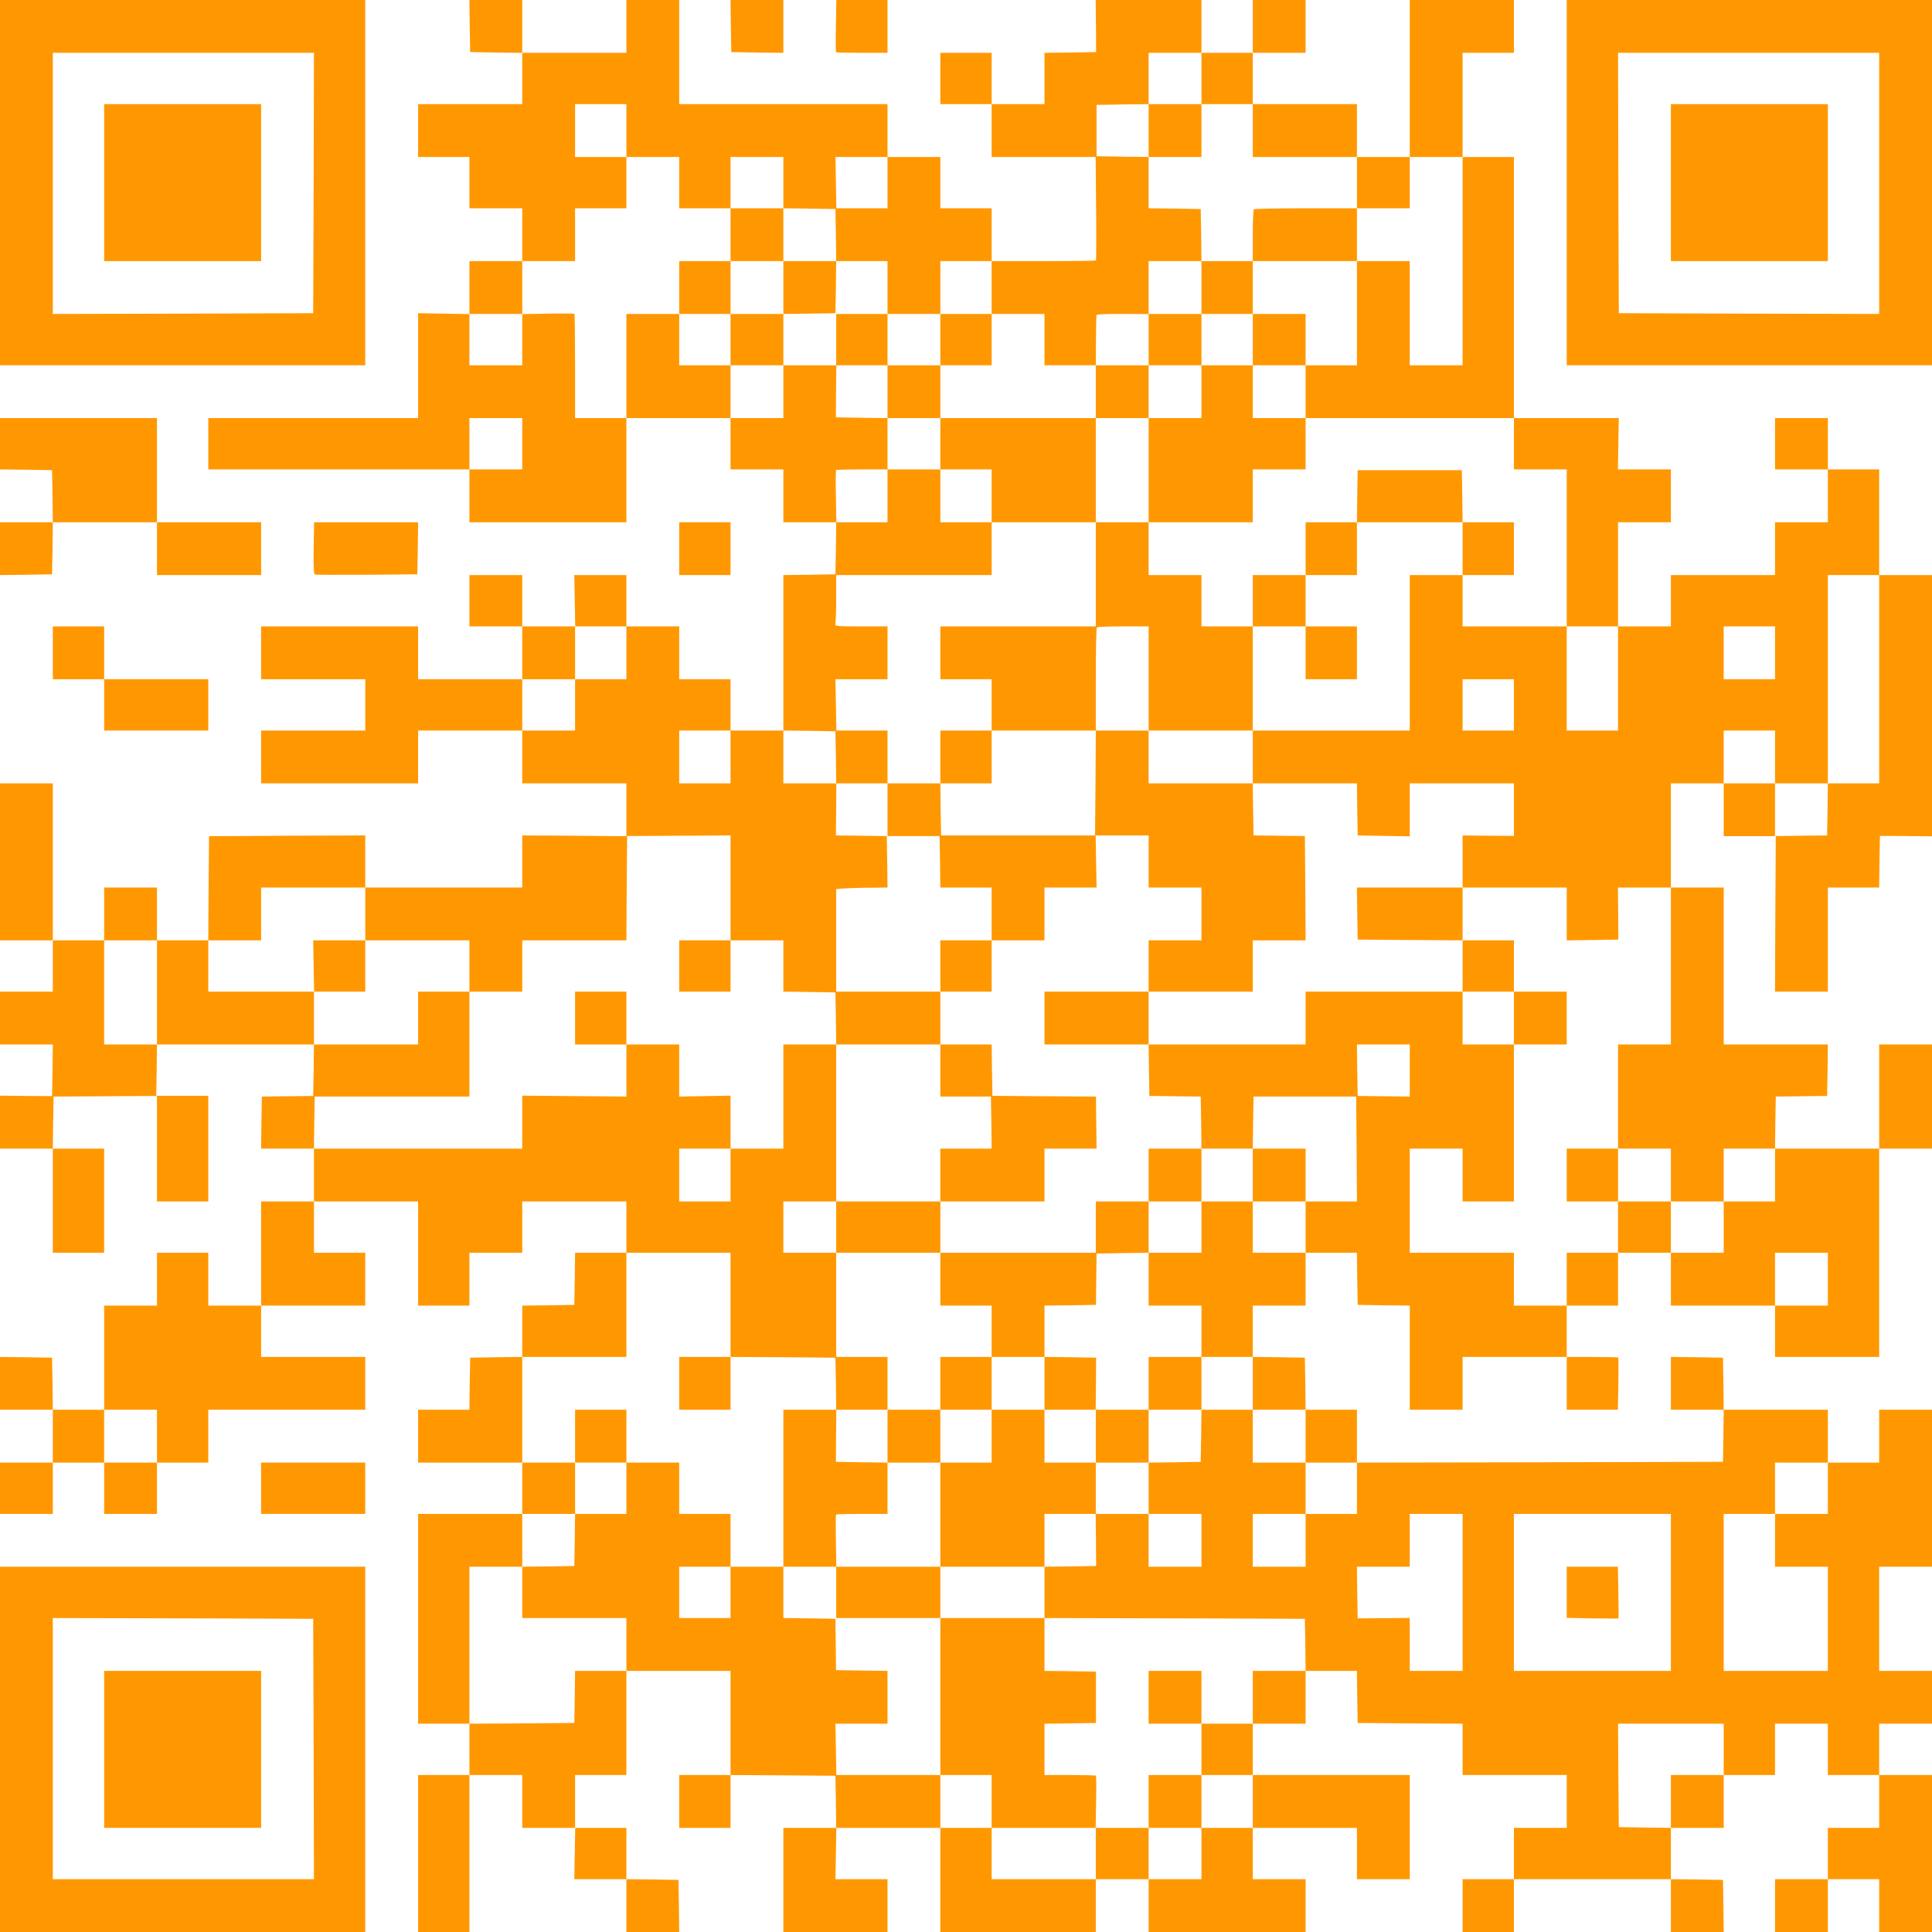 <?xml version="1.0" standalone="no"?>
<!DOCTYPE svg PUBLIC "-//W3C//DTD SVG 20010904//EN"
 "http://www.w3.org/TR/2001/REC-SVG-20010904/DTD/svg10.dtd">
<svg version="1.0" xmlns="http://www.w3.org/2000/svg"
 width="1280pt" height="1280pt" viewBox="0 0 1280 1280"
 preserveAspectRatio="xMidYMid meet">
<g transform="translate(0,1280) scale(0.1,-0.1)"
fill="#ff9800" stroke="none">
<path d="M0 11590 l0 -1210 1210 0 1210 0 0 1210 0 1210 -1210 0 -1210 0 0
-1210z m2078 -2 l-3 -863 -862 -3 -863 -2 0 865 0 865 865 0 865 0 -2 -862z"/>
<path d="M690 11590 l0 -520 520 0 520 0 0 520 0 520 -520 0 -520 0 0 -520z"/>
<path d="M3112 12628 l3 -173 173 -3 172 -2 0 -170 0 -170 -345 0 -345 0 0
-175 0 -175 170 0 170 0 0 -170 0 -170 175 0 175 0 0 -175 0 -175 -175 0 -175
0 0 -175 0 -176 -170 3 -170 3 0 -347 0 -348 -695 0 -695 0 0 -170 0 -170 865
0 865 0 0 -175 0 -175 520 0 520 0 0 345 0 345 345 0 345 0 0 -170 0 -170 175
0 175 0 0 -175 0 -175 175 0 175 0 -2 -172 -3 -173 -172 -3 -173 -2 0 -515 0
-515 -175 0 -175 0 0 170 0 170 -170 0 -170 0 0 175 0 175 -175 0 -175 0 0
170 0 170 -172 0 -173 0 3 -170 3 -170 -176 0 -175 0 0 170 0 170 -175 0 -175
0 0 -170 0 -170 175 0 175 0 0 -175 0 -175 -345 0 -345 0 0 175 0 175 -520 0
-520 0 0 -175 0 -175 345 0 345 0 0 -170 0 -170 -345 0 -345 0 0 -175 0 -175
520 0 520 0 0 175 0 175 345 0 345 0 0 -175 0 -175 345 0 345 0 0 -175 0 -175
-345 3 -345 2 0 -172 0 -173 -520 0 -520 0 0 173 0 172 -517 -2 -518 -3 -3
-345 -2 -345 -170 0 -170 0 0 175 0 175 -175 0 -175 0 0 -175 0 -175 -170 0
-170 0 0 520 0 520 -175 0 -175 0 0 -520 0 -520 175 0 175 0 0 -170 0 -170
-175 0 -175 0 0 -175 0 -175 175 0 175 0 -2 -171 -3 -171 -172 1 -173 2 0
-176 0 -175 175 0 175 0 0 -345 0 -345 170 0 170 0 0 345 0 345 -170 0 -170 0
2 173 3 172 340 2 340 2 3 171 2 170 520 0 520 0 -2 -170 -3 -171 -170 -2
-170 -2 -3 -172 -2 -173 175 0 175 0 0 -175 0 -175 -175 0 -175 0 0 -345 0
-345 -175 0 -175 0 0 175 0 175 -170 0 -170 0 0 -175 0 -175 -175 0 -175 0 0
-345 0 -345 -170 0 -170 0 -2 172 -3 173 -172 3 -173 2 0 -175 0 -175 175 0
175 0 0 -175 0 -175 -175 0 -175 0 0 -170 0 -170 175 0 175 0 0 170 0 170 170
0 170 0 0 -170 0 -170 175 0 175 0 0 170 0 170 170 0 170 0 0 175 0 175 520 0
520 0 0 175 0 175 -345 0 -345 0 0 170 0 170 345 0 345 0 0 175 0 175 -170 0
-170 0 0 170 0 170 345 0 345 0 0 -345 0 -345 170 0 170 0 0 175 0 175 175 0
175 0 0 170 0 170 345 0 345 0 0 -170 0 -170 -170 0 -170 0 -2 -173 -3 -172
-172 -3 -173 -2 0 -170 0 -170 -172 -2 -173 -3 -3 -173 -2 -172 -170 0 -170 0
0 -175 0 -175 345 0 345 0 0 -170 0 -170 -345 0 -345 0 0 -695 0 -695 170 0
170 0 0 -170 0 -170 -170 0 -170 0 0 -520 0 -520 170 0 170 0 0 520 0 520 175
0 175 0 0 -175 0 -175 175 0 176 0 -3 -170 -3 -170 173 0 172 0 0 -175 0 -175
175 0 175 0 -2 172 -3 173 -172 3 -173 2 0 170 0 170 -170 0 -170 0 0 175 0
175 170 0 170 0 0 345 0 345 345 0 345 0 0 -345 0 -345 -170 0 -170 0 0 -175
0 -175 170 0 170 0 0 175 0 175 348 -2 347 -3 3 -172 2 -173 -175 0 -175 0 0
-345 0 -345 345 0 345 0 0 175 0 175 -172 0 -173 0 3 170 3 170 344 0 345 0 0
-345 0 -345 515 0 515 0 0 175 0 175 175 0 175 0 0 -175 0 -175 520 0 520 0 0
175 0 175 -175 0 -175 0 0 170 0 170 345 0 345 0 0 -170 0 -170 175 0 175 0 0
345 0 345 -520 0 -520 0 0 170 0 170 175 0 175 0 0 175 0 175 170 0 170 0 2
-172 3 -173 348 -3 347 -2 0 -170 0 -170 345 0 345 0 0 -175 0 -175 -175 0
-175 0 0 -170 0 -170 -170 0 -170 0 0 -175 0 -175 170 0 170 0 0 175 0 175
520 0 520 0 0 -175 0 -175 175 0 175 0 -2 173 -3 172 -172 3 -173 2 0 170 0
170 175 0 175 0 0 175 0 175 170 0 170 0 0 170 0 170 175 0 175 0 0 -170 0
-170 170 0 170 0 0 -175 0 -175 -170 0 -170 0 0 -170 0 -170 -175 0 -175 0 0
-175 0 -175 175 0 175 0 0 175 0 175 170 0 170 0 0 -175 0 -175 175 0 175 0 0
520 0 520 -175 0 -175 0 0 170 0 170 175 0 175 0 0 175 0 175 -175 0 -175 0 0
345 0 345 175 0 175 0 0 520 0 520 -175 0 -175 0 0 -175 0 -175 -170 0 -170 0
0 175 0 175 -345 0 -345 0 -2 173 -3 172 -172 3 -173 2 0 -175 0 -175 175 0
175 0 -2 -172 -3 -173 -1212 -3 -1213 -2 0 175 0 175 -170 0 -170 0 -2 173 -3
172 -172 3 -173 2 0 170 0 170 175 0 175 0 0 175 0 175 170 0 170 0 2 -172 3
-173 173 -3 172 -2 0 -345 0 -345 175 0 175 0 0 175 0 175 345 0 345 0 0 -175
0 -175 170 0 169 0 3 171 c2 94 1 173 -1 175 -2 2 -80 4 -173 4 l-168 0 0 170
0 170 170 0 170 0 0 175 0 175 175 0 175 0 0 -175 0 -175 345 0 345 0 0 -170
0 -170 345 0 345 0 0 690 0 690 175 0 175 0 0 345 0 345 -175 0 -175 0 0 -345
0 -345 -345 0 -345 0 2 173 3 172 170 2 170 2 3 171 2 170 -345 0 -345 0 0
520 0 520 -175 0 -175 0 0 345 0 345 175 0 175 0 0 -175 0 -175 170 0 170 0 0
175 0 175 175 0 175 0 -2 -172 -3 -173 -170 -2 -170 -2 -3 -516 -2 -515 175 0
175 0 0 345 0 345 170 0 170 0 2 171 3 171 173 -1 172 -2 0 866 0 865 -175 0
-175 0 0 350 0 350 -170 0 -170 0 0 170 0 170 -175 0 -175 0 0 -170 0 -170
175 0 175 0 0 -175 0 -175 -175 0 -175 0 0 -175 0 -175 -345 0 -345 0 0 -170
0 -170 -175 0 -175 0 0 345 0 345 175 0 175 0 0 175 0 175 -175 0 -176 0 3
170 3 170 -347 0 -348 0 0 865 0 865 -170 0 -170 0 0 345 0 345 170 0 170 0 0
175 0 175 -345 0 -345 0 0 -520 0 -520 -175 0 -175 0 0 175 0 175 -345 0 -345
0 0 170 0 170 175 0 175 0 0 175 0 175 -175 0 -175 0 0 -175 0 -175 -170 0
-170 0 0 175 0 175 -350 0 -351 0 2 -172 1 -173 -171 -3 -171 -2 0 -170 0
-170 -175 0 -175 0 0 170 0 170 -170 0 -170 0 0 -170 0 -170 170 0 170 0 0
-175 0 -175 345 0 344 0 3 -341 c2 -187 1 -343 -1 -345 -2 -2 -159 -4 -348 -4
l-343 0 0 175 0 175 -170 0 -170 0 0 170 0 170 -175 0 -175 0 0 175 0 175
-690 0 -690 0 0 345 0 345 -175 0 -175 0 0 -175 0 -175 -345 0 -345 0 0 175 0
175 -175 0 -175 0 2 -172z m4848 -348 l0 -170 170 0 170 0 0 -175 0 -175 345
0 345 0 0 -170 0 -170 175 0 175 0 0 170 0 170 175 0 175 0 0 -690 0 -690
-175 0 -175 0 0 345 0 345 -175 0 -175 0 0 -345 0 -345 -170 0 -170 0 0 -175
0 -175 690 0 690 0 0 -170 0 -170 175 0 175 0 0 -520 0 -520 170 0 170 0 0
-345 0 -345 -170 0 -170 0 0 345 0 345 -345 0 -345 0 0 170 0 170 -175 0 -175
0 0 -515 0 -515 -520 0 -520 0 0 -175 0 -175 345 0 345 0 2 -172 3 -173 173
-3 172 -3 0 175 0 176 345 0 345 0 0 -174 0 -174 -170 1 -170 2 0 -172 0 -173
345 0 345 0 0 -175 0 -175 171 2 171 3 -1 173 -2 172 176 0 175 0 0 -520 0
-520 -175 0 -175 0 0 -345 0 -345 175 0 175 0 0 -175 0 -175 175 0 175 0 0
175 0 175 170 0 170 0 0 -175 0 -175 -170 0 -170 0 0 -170 0 -170 -175 0 -175
0 0 170 0 170 -175 0 -175 0 0 -170 0 -170 -170 0 -170 0 0 -175 0 -175 -175
0 -175 0 0 175 0 175 -345 0 -345 0 0 345 0 345 175 0 175 0 0 -175 0 -175
170 0 170 0 0 520 0 520 -170 0 -170 0 0 175 0 175 -520 0 -520 0 0 -175 0
-175 -520 0 -520 0 2 -170 3 -171 170 -2 170 -2 3 -172 2 -173 170 0 170 0 2
173 3 172 340 0 340 0 3 -347 2 -348 -170 0 -170 0 0 -170 0 -170 -175 0 -175
0 0 170 0 170 -170 0 -170 0 0 -170 0 -170 -175 0 -175 0 0 -175 0 -175 175 0
175 0 0 -170 0 -170 170 0 170 0 0 -175 0 -175 175 0 175 0 0 -175 0 -175 170
0 170 0 0 -170 0 -170 -170 0 -170 0 0 -175 0 -175 -175 0 -175 0 0 175 0 175
175 0 175 0 0 170 0 170 -175 0 -175 0 0 175 0 175 -170 0 -170 0 -2 -172 -3
-173 -172 -3 -173 -2 0 -170 0 -170 175 0 175 0 0 -175 0 -175 -175 0 -175 0
0 175 0 175 -175 0 -176 0 2 -172 1 -173 -171 -3 -171 -2 0 -170 0 -170 863
-2 862 -3 3 -172 2 -173 -175 0 -175 0 0 -175 0 -175 -170 0 -170 0 0 -170 0
-170 170 0 170 0 0 -175 0 -175 -170 0 -170 0 0 -170 0 -170 -175 0 -175 0 0
170 0 170 -175 0 -175 0 0 -170 0 -170 -345 0 -345 0 0 170 0 170 -170 0 -170
0 0 175 0 175 -345 0 -344 0 -3 170 -3 170 173 0 172 0 0 175 0 175 -171 2
-170 3 -2 170 -2 170 -172 3 -173 2 0 170 0 170 -175 0 -175 0 0 -170 0 -170
-170 0 -170 0 0 170 0 170 170 0 170 0 0 175 0 175 -170 0 -170 0 0 170 0 170
-175 0 -175 0 0 -170 0 -170 -170 0 -170 0 -2 -173 -3 -172 -172 -3 -173 -2 0
-170 0 -170 345 0 345 0 0 -175 0 -175 -170 0 -170 0 -2 -173 -3 -172 -347 -3
-348 -2 0 520 0 520 175 0 175 0 0 175 0 175 175 0 175 0 0 170 0 170 -175 0
-175 0 0 350 0 350 345 0 345 0 0 345 0 345 345 0 345 0 0 -345 0 -345 348 -2
347 -3 3 -173 2 -172 170 0 170 0 0 175 0 175 -170 0 -170 0 0 345 0 345 -175
0 -175 0 0 170 0 170 175 0 175 0 0 520 0 520 -175 0 -175 0 0 -345 0 -345
-175 0 -175 0 0 -175 0 -175 -170 0 -170 0 0 175 0 175 170 0 170 0 0 175 0
176 -170 -3 -170 -3 0 173 0 172 -175 0 -175 0 0 -172 0 -173 -345 3 -345 3 0
-176 0 -175 -690 0 -690 0 2 173 3 172 513 0 512 0 0 348 0 347 -170 0 -170 0
0 -175 0 -175 -345 0 -345 0 0 175 0 175 -350 0 -350 0 0 170 0 170 175 0 175
0 0 175 0 175 345 0 345 0 0 -175 0 -175 345 0 345 0 0 -170 0 -170 175 0 175
0 0 170 0 170 345 0 345 0 2 345 3 346 343 2 342 2 0 -347 0 -348 175 0 175 0
0 -170 0 -170 173 -2 172 -3 3 -172 2 -173 345 0 345 0 0 175 0 175 -345 0
-345 0 0 335 c0 184 0 338 0 343 0 4 77 8 170 10 l170 2 -2 171 -3 170 -168 2
-169 2 2 173 1 172 -176 0 -175 0 0 175 0 175 173 -2 172 -3 3 -172 2 -173
170 0 170 0 0 175 0 175 -170 0 -169 0 -3 170 -3 170 173 0 172 0 0 175 0 175
-176 0 c-157 0 -175 2 -170 16 3 9 6 85 6 170 l0 154 515 0 515 0 0 175 0 175
-170 0 -170 0 0 175 0 175 -175 0 -175 0 0 -175 0 -175 -170 0 -169 0 -3 171
c-2 94 -1 173 1 175 2 2 80 4 173 4 l168 0 0 170 0 170 -171 2 -171 3 1 173 2
172 -176 0 -175 0 0 -175 0 -175 -175 0 -175 0 0 175 0 175 -170 0 -170 0 0
170 0 170 -175 0 -175 0 0 -345 0 -345 -170 0 -170 0 0 343 c0 189 -2 346 -4
348 -2 2 -81 3 -175 1 l-171 -3 0 -169 0 -170 -175 0 -175 0 0 170 0 170 175
0 175 0 0 175 0 175 175 0 175 0 0 175 0 175 170 0 170 0 0 170 0 170 -170 0
-170 0 0 175 0 175 170 0 170 0 0 -175 0 -175 175 0 175 0 0 -170 0 -170 170
0 170 0 0 170 0 170 175 0 175 0 0 -170 0 -170 173 -2 172 -3 3 -172 2 -173
170 0 170 0 0 -175 0 -175 175 0 175 0 0 175 0 175 170 0 170 0 0 -175 0 -175
175 0 175 0 0 -170 0 -170 170 0 170 0 1 160 c1 88 2 165 3 171 1 7 55 10 174
9 l172 -1 0 176 0 175 175 0 175 0 -2 173 -3 172 -172 3 -173 2 0 170 0 170
-172 2 -173 3 0 170 0 170 173 3 172 2 0 170 0 170 175 0 175 0 0 -170z
m-2080 -690 l0 -170 -170 0 -169 0 -3 170 -3 170 173 0 172 0 0 -170z m-2420
-1730 l0 -170 -175 0 -175 0 0 170 0 170 175 0 175 0 0 -170z m8990 -1560 l0
-690 -170 0 -170 0 0 690 0 690 170 0 170 0 0 -690z m-8300 175 l0 -175 -170
0 -170 0 0 -170 0 -170 -175 0 -175 0 0 170 0 170 175 0 175 0 0 175 0 175
170 0 170 0 0 -175z m7610 0 l0 -175 -170 0 -170 0 0 175 0 175 170 0 170 0 0
-175z m-1730 -345 l0 -170 -170 0 -170 0 0 170 0 170 170 0 170 0 0 -170z
m-5190 -345 l0 -175 -170 0 -170 0 0 175 0 175 170 0 170 0 0 -175z m6920 0
l0 -175 -170 0 -170 0 0 175 0 175 170 0 170 0 0 -175z m-10720 -1560 l0 -345
-175 0 -175 0 0 345 0 345 175 0 175 0 0 -345z m8300 -517 l0 -173 -172 2
-173 2 -3 171 -2 170 175 0 175 0 0 -172z m2770 -1383 l0 -175 -175 0 -175 0
0 175 0 175 175 0 175 0 0 -175z m-11070 -1040 l0 -175 -175 0 -175 0 0 175 0
175 175 0 175 0 0 -175z m11070 -345 l0 -170 -175 0 -175 0 0 -175 0 -175 175
0 175 0 0 -345 0 -345 -345 0 -345 0 0 520 0 520 170 0 170 0 0 170 0 170 175
0 175 0 0 -170z m-2420 -690 l0 -520 -175 0 -175 0 0 175 0 176 -172 -2 -173
-1 -3 171 -2 171 175 0 175 0 0 175 0 175 175 0 175 0 0 -520z m1380 0 l0
-520 -520 0 -520 0 0 520 0 520 520 0 520 0 0 -520z m350 -1040 l0 -170 -175
0 -175 0 0 -175 0 -175 -172 2 -173 3 -3 343 -2 342 350 0 350 0 0 -170z"/>
<path d="M7610 11935 l0 -175 175 0 175 0 0 175 0 175 -175 0 -175 0 0 -175z"/>
<path d="M4840 11245 l0 -175 -170 0 -170 0 0 -175 0 -175 170 0 170 0 0 -170
0 -170 175 0 175 0 0 170 0 170 173 2 172 3 3 173 2 172 -175 0 -175 0 0 175
0 175 -175 0 -175 0 0 -175z m350 -350 l0 -175 -175 0 -175 0 0 175 0 175 175
0 175 0 0 -175z"/>
<path d="M8307 11413 c-4 -3 -7 -82 -7 -175 l0 -168 -170 0 -170 0 0 -175 0
-175 -175 0 -175 0 0 -170 0 -170 -175 0 -175 0 0 -175 0 -175 -515 0 -515 0
0 175 0 175 170 0 170 0 0 170 0 170 -170 0 -170 0 0 -170 0 -170 -175 0 -175
0 0 170 0 170 -170 0 -170 0 0 -170 0 -170 170 0 170 0 0 -175 0 -175 175 0
175 0 0 -170 0 -170 170 0 170 0 0 -175 0 -175 345 0 345 0 0 -345 0 -345
-515 0 -515 0 0 -175 0 -175 170 0 170 0 0 -170 0 -170 -170 0 -170 0 0 -175
0 -175 -175 0 -175 0 0 -175 0 -174 173 0 172 0 3 -170 2 -171 170 0 170 0 0
-175 0 -175 -170 0 -170 0 0 -170 0 -170 170 0 170 0 0 170 0 170 175 0 175 0
0 175 0 175 173 0 172 0 -3 172 -3 173 175 0 176 0 0 -172 0 -173 175 0 175 0
0 -175 0 -175 -175 0 -175 0 0 -170 0 -170 -345 0 -345 0 0 -175 0 -175 345 0
345 0 0 175 0 175 345 0 345 0 0 170 0 170 175 0 175 0 -2 345 -3 346 -170 2
-170 2 -3 173 -2 172 -345 0 -345 0 0 175 0 175 345 0 345 0 0 345 0 345 175
0 175 0 0 -175 0 -175 170 0 170 0 0 175 0 175 -170 0 -170 0 0 170 0 170 170
0 170 0 0 175 0 175 350 0 350 0 0 -175 0 -175 170 0 170 0 0 175 0 175 -170
0 -170 0 -2 173 -3 172 -345 0 -345 0 -3 -172 -2 -173 -170 0 -170 0 0 -175 0
-175 -175 0 -175 0 0 -170 0 -170 -170 0 -170 0 0 170 0 170 -175 0 -175 0 0
175 0 175 345 0 345 0 0 175 0 175 175 0 175 0 0 170 0 170 -175 0 -175 0 0
175 0 175 175 0 175 0 0 170 0 170 -175 0 -175 0 0 175 0 175 345 0 345 0 0
175 0 175 -338 0 c-186 0 -342 -3 -345 -7z m-7 -863 l0 -170 -170 0 -170 0 0
-175 0 -175 -175 0 -175 0 0 -345 0 -345 -175 0 -175 0 0 345 0 345 175 0 175
0 0 175 0 175 175 0 175 0 0 170 0 170 170 0 170 0 0 -170z m-690 -2245 l0
-345 -175 0 -175 0 -2 -347 -3 -348 -510 0 -510 0 -3 173 -2 172 170 0 170 0
0 175 0 175 345 0 345 0 0 338 c0 186 3 342 7 345 3 4 82 7 175 7 l168 0 0
-345z"/>
<path d="M8992 6748 l3 -173 348 -3 347 -2 0 -170 0 -170 170 0 170 0 0 -175
0 -175 175 0 175 0 0 175 0 175 -175 0 -175 0 0 170 0 170 -170 0 -170 0 0
175 0 175 -350 0 -350 0 2 -172z"/>
<path d="M2078 6400 l3 -170 169 0 170 0 0 170 0 170 -172 0 -173 0 3 -170z"/>
<path d="M4500 6400 l0 -170 170 0 170 0 0 170 0 170 -170 0 -170 0 0 -170z"/>
<path d="M3810 6055 l0 -175 170 0 170 0 0 175 0 175 -170 0 -170 0 0 -175z"/>
<path d="M6230 5708 l0 -173 167 0 168 0 3 -172 2 -173 -170 0 -170 0 0 -175
0 -175 -345 0 -345 0 0 -170 0 -170 345 0 345 0 0 -175 0 -175 170 0 170 0 0
-170 0 -170 -170 0 -170 0 0 -175 0 -175 -175 0 -175 0 0 -175 0 -175 -171 2
-171 3 1 173 2 172 -176 0 -175 0 0 -520 0 -520 175 0 175 0 0 -170 0 -170
345 0 345 0 0 -520 0 -520 170 0 170 0 0 -175 0 -175 345 0 344 0 3 171 c2 94
1 173 -1 175 -2 2 -80 4 -173 4 l-168 0 0 170 0 170 171 2 170 3 0 170 0 170
-170 3 -171 2 0 175 0 175 -345 0 -345 0 0 170 0 170 345 0 345 0 0 175 0 175
170 0 170 0 0 170 0 170 175 0 175 0 0 175 0 175 175 0 175 0 0 175 0 175
-175 0 -175 0 0 -175 0 -175 -175 0 -176 0 2 173 1 172 -171 3 -171 2 0 170 0
170 171 2 170 3 2 170 2 170 173 3 172 2 0 170 0 170 175 0 175 0 0 175 0 175
-175 0 -175 0 0 -175 0 -175 -175 0 -175 0 0 -170 0 -170 -515 0 -515 0 0 170
0 170 345 0 345 0 0 175 0 175 173 0 172 0 -2 172 -2 173 -343 2 -343 3 -3
170 -2 170 -170 0 -170 0 0 -172z m690 -2073 l0 -175 170 0 170 0 0 -175 0
-175 -170 0 -170 0 0 175 0 175 -175 0 -175 0 0 -175 0 -175 -170 0 -170 0 0
-345 0 -345 -345 0 -344 0 -3 171 c-2 94 -1 173 1 175 2 2 80 4 173 4 l168 0
0 170 0 170 175 0 175 0 0 175 0 175 170 0 170 0 0 175 0 175 175 0 175 0 0
-175z"/>
<path d="M8300 5015 l0 -175 175 0 175 0 0 175 0 175 -175 0 -175 0 0 -175z"/>
<path d="M10380 5015 l0 -175 170 0 170 0 0 175 0 175 -170 0 -170 0 0 -175z"/>
<path d="M4500 3635 l0 -175 170 0 170 0 0 175 0 175 -170 0 -170 0 0 -175z"/>
<path d="M3810 3285 l0 -175 170 0 170 0 0 175 0 175 -170 0 -170 0 0 -175z"/>
<path d="M7610 1555 l0 -175 175 0 175 0 0 175 0 175 -175 0 -175 0 0 -175z"/>
<path d="M7610 865 l0 -175 175 0 175 0 0 175 0 175 -175 0 -175 0 0 -175z"/>
<path d="M10380 2250 l0 -169 171 -3 c94 -2 171 -2 172 -1 1 1 1 78 -1 172
l-3 171 -169 0 -170 0 0 -170z"/>
<path d="M4842 12628 l3 -173 173 -3 172 -2 0 175 0 175 -175 0 -175 0 2 -172z"/>
<path d="M5538 12629 c-2 -94 -1 -173 1 -175 2 -2 80 -4 173 -4 l168 0 0 175
0 175 -170 0 -169 0 -3 -171z"/>
<path d="M10380 11590 l0 -1210 1210 0 1210 0 0 1210 0 1210 -1210 0 -1210 0
0 -1210z m2070 -5 l0 -865 -862 2 -863 3 -3 863 -2 862 865 0 865 0 0 -865z"/>
<path d="M11070 11590 l0 -520 520 0 520 0 0 520 0 520 -520 0 -520 0 0 -520z"/>
<path d="M0 9860 l0 -170 173 -2 172 -3 3 -172 2 -173 -175 0 -175 0 0 -175 0
-175 173 2 172 3 3 173 2 172 345 0 345 0 0 -175 0 -175 345 0 345 0 0 175 0
175 -345 0 -345 0 0 345 0 345 -520 0 -520 0 0 -170z"/>
<path d="M2078 9169 c-2 -109 1 -173 7 -175 6 -3 161 -3 345 -2 l335 3 3 173
2 172 -344 0 -345 0 -3 -171z"/>
<path d="M4500 9165 l0 -175 170 0 170 0 0 175 0 175 -170 0 -170 0 0 -175z"/>
<path d="M350 8475 l0 -175 170 0 170 0 0 -170 0 -170 345 0 345 0 0 170 0
170 -345 0 -345 0 0 175 0 175 -170 0 -170 0 0 -175z"/>
<path d="M1040 5190 l0 -350 170 0 170 0 0 350 0 350 -170 0 -170 0 0 -350z"/>
<path d="M1730 2940 l0 -170 345 0 345 0 0 170 0 170 -345 0 -345 0 0 -170z"/>
<path d="M0 1210 l0 -1210 1210 0 1210 0 0 1210 0 1210 -1210 0 -1210 0 0
-1210z m2078 3 l2 -863 -865 0 -865 0 0 865 0 865 863 -2 862 -3 3 -862z"/>
<path d="M690 1210 l0 -520 520 0 520 0 0 520 0 520 -520 0 -520 0 0 -520z"/>
</g>
</svg>

